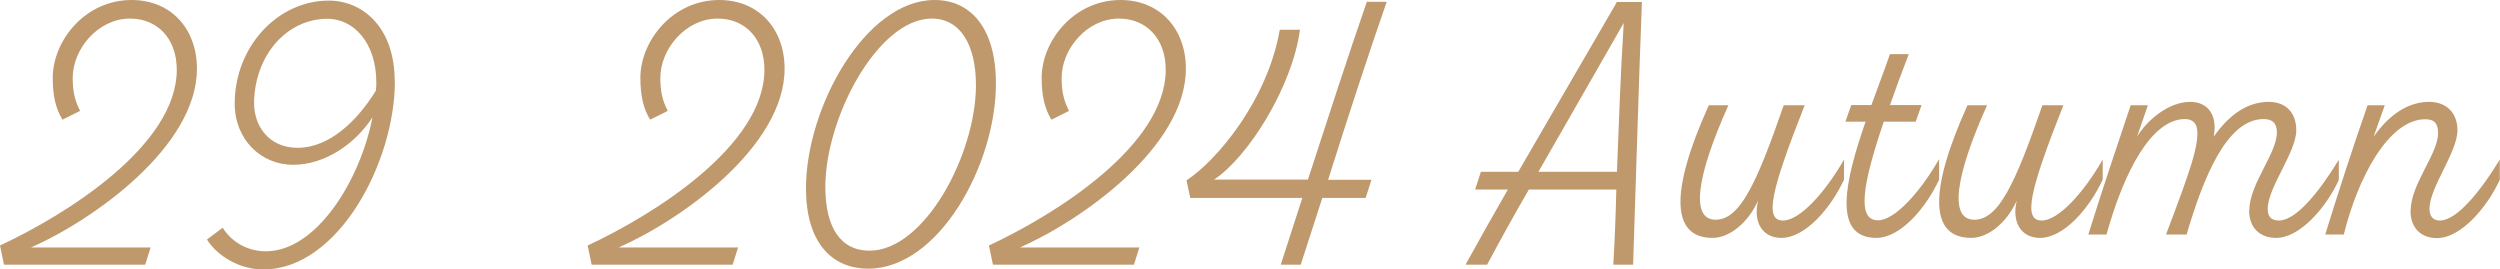<?xml version="1.0" encoding="UTF-8"?>
<svg id="_レイヤー_2" data-name="レイヤー_2" xmlns="http://www.w3.org/2000/svg" viewBox="0 0 125.16 13.49">
  <defs>
    <style>
      .cls-1 {
        fill: #bf986c;
      }
    </style>
  </defs>
  <g id="PC_Default__x28_1280px_x29__Outline">
    <g id="_レシピ29のコピー" data-name="レシピ29のコピー">
      <g>
        <path class="cls-1" d="M1.55,12.39h5.99l-.27.86H.2l-.2-.96c3.37-1.57,8.85-5.02,8.85-8.8,0-1.55-.96-2.56-2.34-2.56-1.6,0-2.87,1.52-2.87,2.97,0,.72.12,1.16.37,1.65l-.88.44c-.34-.54-.49-1.21-.49-2.09,0-1.84,1.6-3.9,3.95-3.9,1.96,0,3.27,1.43,3.27,3.44,0,3.9-5.18,7.57-8.31,8.95Z"/>
        <path class="cls-1" d="M19.77,4.06c0,4.05-2.83,9.43-6.59,9.43-1.21,0-2.31-.69-2.82-1.5l.79-.59c.39.64,1.16,1.18,2.16,1.18,2.53,0,4.72-3.54,5.34-6.71-.88,1.35-2.39,2.38-3.98,2.38s-2.92-1.25-2.92-3.07C11.76,2.31,13.92.03,16.46.03c1.69,0,3.3,1.33,3.3,4.03ZM18.82,4.52c.02-.13.02-.27.02-.39,0-2.02-1.16-3.19-2.44-3.19-2.01,0-3.61,1.77-3.68,4.13-.03,1.28.78,2.33,2.18,2.33,1.58,0,2.98-1.33,3.93-2.88Z"/>
        <path class="cls-1" d="M30.96,12.39h5.99l-.27.86h-7.06l-.2-.96c3.37-1.57,8.85-5.02,8.85-8.8,0-1.55-.96-2.56-2.34-2.56-1.6,0-2.87,1.52-2.87,2.97,0,.72.12,1.16.37,1.65l-.88.44c-.34-.54-.49-1.21-.49-2.09,0-1.84,1.6-3.9,3.95-3.9,1.96,0,3.27,1.43,3.27,3.44,0,3.9-5.18,7.57-8.31,8.95Z"/>
        <path class="cls-1" d="M40.35,9.43c0-4.05,2.98-9.43,6.44-9.43,1.8,0,3.07,1.4,3.07,4.18,0,4.08-2.87,9.27-6.39,9.27-1.85,0-3.12-1.33-3.12-4.03ZM48.86,4.27c0-2.07-.81-3.34-2.21-3.34-2.7,0-5.33,4.96-5.33,8.43,0,2.02.76,3.19,2.21,3.19,2.77,0,5.33-4.84,5.33-8.28Z"/>
        <path class="cls-1" d="M51.05,12.39h5.99l-.27.86h-7.06l-.2-.96c3.37-1.57,8.85-5.02,8.85-8.8,0-1.55-.96-2.56-2.34-2.56-1.6,0-2.87,1.52-2.87,2.97,0,.72.12,1.16.37,1.65l-.88.44c-.34-.54-.49-1.21-.49-2.09,0-1.84,1.6-3.9,3.95-3.9,1.96,0,3.27,1.43,3.27,3.44,0,3.9-5.18,7.57-8.31,8.95Z"/>
        <path class="cls-1" d="M69.42.1c-.91,2.61-1.96,5.83-2.93,8.9h2.17l-.29.91h-2.17l-1.08,3.34h-1l1.08-3.34h-5.61l-.19-.88c1.5-.98,4.05-3.98,4.67-7.54h1.01c-.37,2.82-2.58,6.37-4.3,7.5h4.7c1-3.07,2.04-6.29,2.95-8.9h.98Z"/>
        <path class="cls-1" d="M82.2.1c-.17,4.38-.29,8.77-.44,13.15h-.99c.07-1.23.12-2.5.15-3.76h-4.38c-.73,1.26-1.42,2.51-2.09,3.76h-1.08c.69-1.25,1.4-2.51,2.12-3.76h-1.64l.29-.89h1.87c1.64-2.83,3.3-5.67,4.94-8.5h1.25ZM80.95,8.6c.1-2.53.19-5.08.34-7.45-1.4,2.46-2.85,4.96-4.27,7.45h3.93Z"/>
        <path class="cls-1" d="M92.32,7.98v1.01c-.66,1.43-1.94,2.92-3.14,2.92-.94,0-1.43-.78-1.16-1.87-.51,1.13-1.45,1.87-2.28,1.87-2.06,0-2.16-2.28-.19-6.64h.98c-1.58,3.52-1.92,5.73-.64,5.73,1.21,0,2.04-1.77,3.41-5.73h1.05c-1.72,4.35-2.02,5.77-1.08,5.77.81,0,2.06-1.33,3.05-3.05Z"/>
        <path class="cls-1" d="M97.08,7.98v1.01c-.66,1.43-1.94,2.92-3.14,2.92-2.23,0-1.57-2.87-.54-5.82h-1.01l.29-.83h1.01c.32-.89.66-1.77.93-2.55h.94c-.35.91-.67,1.77-.94,2.55h1.58l-.29.83h-1.6c-1.06,3.12-1.37,4.94-.29,4.94.81,0,2.06-1.33,3.05-3.05Z"/>
        <path class="cls-1" d="M105.27,7.98v1.01c-.66,1.43-1.94,2.92-3.14,2.92-.94,0-1.43-.78-1.16-1.87-.51,1.13-1.45,1.87-2.28,1.87-2.06,0-2.16-2.28-.19-6.64h.98c-1.58,3.52-1.92,5.73-.64,5.73,1.21,0,2.04-1.77,3.41-5.73h1.05c-1.72,4.35-2.02,5.77-1.08,5.77.81,0,2.06-1.33,3.05-3.05Z"/>
        <path class="cls-1" d="M112.61,10.54c0-1.33,1.38-2.85,1.38-3.91,0-.46-.22-.67-.66-.67-1.85,0-3.02,2.93-3.86,5.78h-1.03c1.25-3.29,1.57-4.28,1.57-5.09,0-.46-.22-.69-.62-.69-1.67,0-3.05,2.61-3.93,5.78h-.91c.67-2.16,1.4-4.32,2.12-6.47h.86l-.54,1.57c.49-.81,1.57-1.74,2.66-1.74.86,0,1.38.62,1.18,1.74.79-1.13,1.72-1.74,2.75-1.74.88,0,1.38.56,1.38,1.42,0,1.1-1.43,2.87-1.43,3.93,0,.39.17.59.56.59.86,0,2.01-1.42,3-3.04v1.01c-.66,1.43-1.97,2.9-3.14,2.9-.81,0-1.35-.51-1.35-1.37Z"/>
        <path class="cls-1" d="M120.69,10.54c0-1.33,1.37-2.82,1.37-3.88,0-.46-.17-.69-.64-.69-1.85,0-3.39,2.97-4.08,5.77h-.93c.67-2.16,1.37-4.32,2.12-6.47h.86l-.56,1.58c.79-1.13,1.75-1.75,2.78-1.75.88,0,1.42.56,1.42,1.42,0,1.1-1.4,2.87-1.4,3.93,0,.39.19.59.52.59.84,0,2.01-1.43,3-3.05v1.01c-.66,1.43-1.97,2.92-3.14,2.92-.81,0-1.33-.51-1.33-1.37Z"/>
      </g>
    </g>
  </g>
</svg>